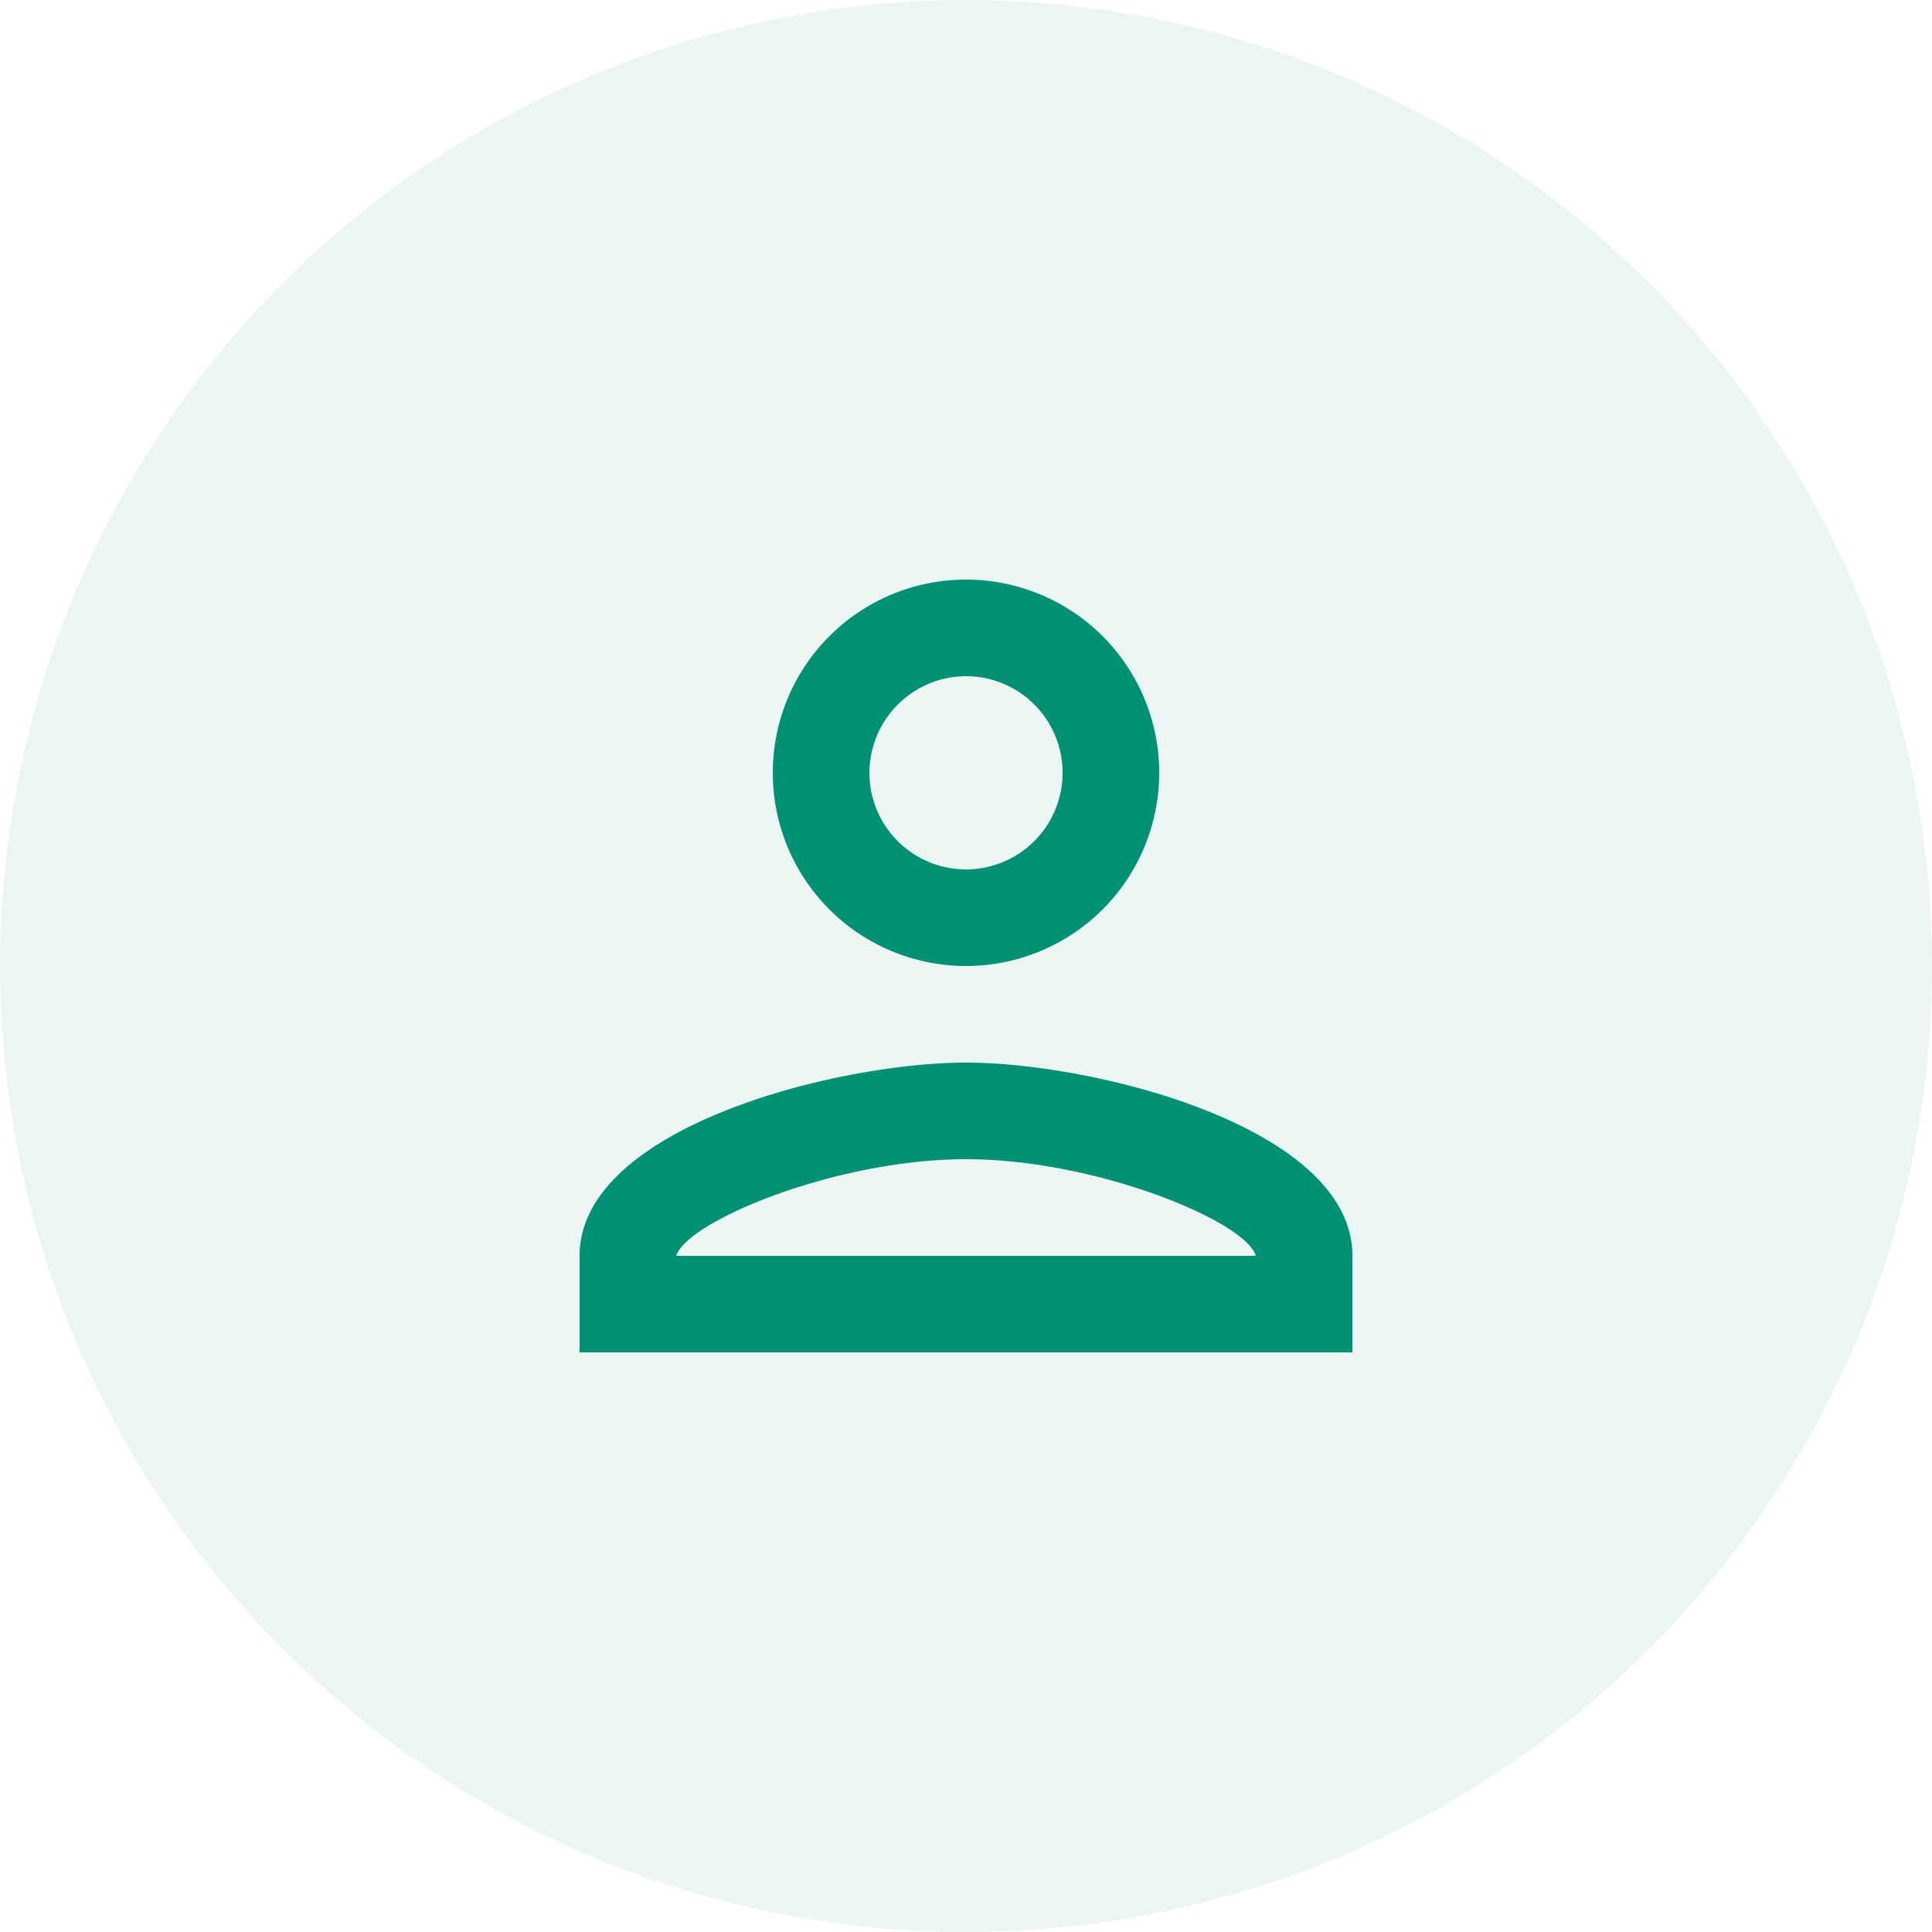 <svg xmlns="http://www.w3.org/2000/svg" xmlns:xlink="http://www.w3.org/1999/xlink" width="40" height="40" viewBox="0 0 40 40">
  <defs>
    <clipPath id="clip-path">
      <rect id="Retângulo_13278" data-name="Retângulo 13278" width="24" height="24" transform="translate(166 3137)" fill="#fff" stroke="#707070" stroke-width="1"/>
    </clipPath>
  </defs>
  <g id="icon_consultor" data-name="icon / consultor" transform="translate(-158 -3129)">
    <circle id="Elipse_55" data-name="Elipse 55" cx="20" cy="20" r="20" transform="translate(158 3129)" fill="rgba(0,144,116,0.08)"/>
    <g id="Grupo_de_máscara_38" data-name="Grupo de máscara 38" clip-path="url(#clip-path)">
      <g id="person_black_24dp" transform="translate(166 3137)">
        <path id="Caminho_5772" data-name="Caminho 5772" d="M0,0H24V24H0Z" fill="none"/>
        <path id="Caminho_5773" data-name="Caminho 5773" d="M12,6a2,2,0,1,1-2,2,2.006,2.006,0,0,1,2-2m0,10c2.7,0,5.8,1.29,6,2H6c.23-.72,3.31-2,6-2M12,4a4,4,0,1,0,4,4A4,4,0,0,0,12,4Zm0,10c-2.67,0-8,1.34-8,4v2H20V18C20,15.34,14.67,14,12,14Z" fill="#009074"/>
      </g>
    </g>
  </g>
</svg>
